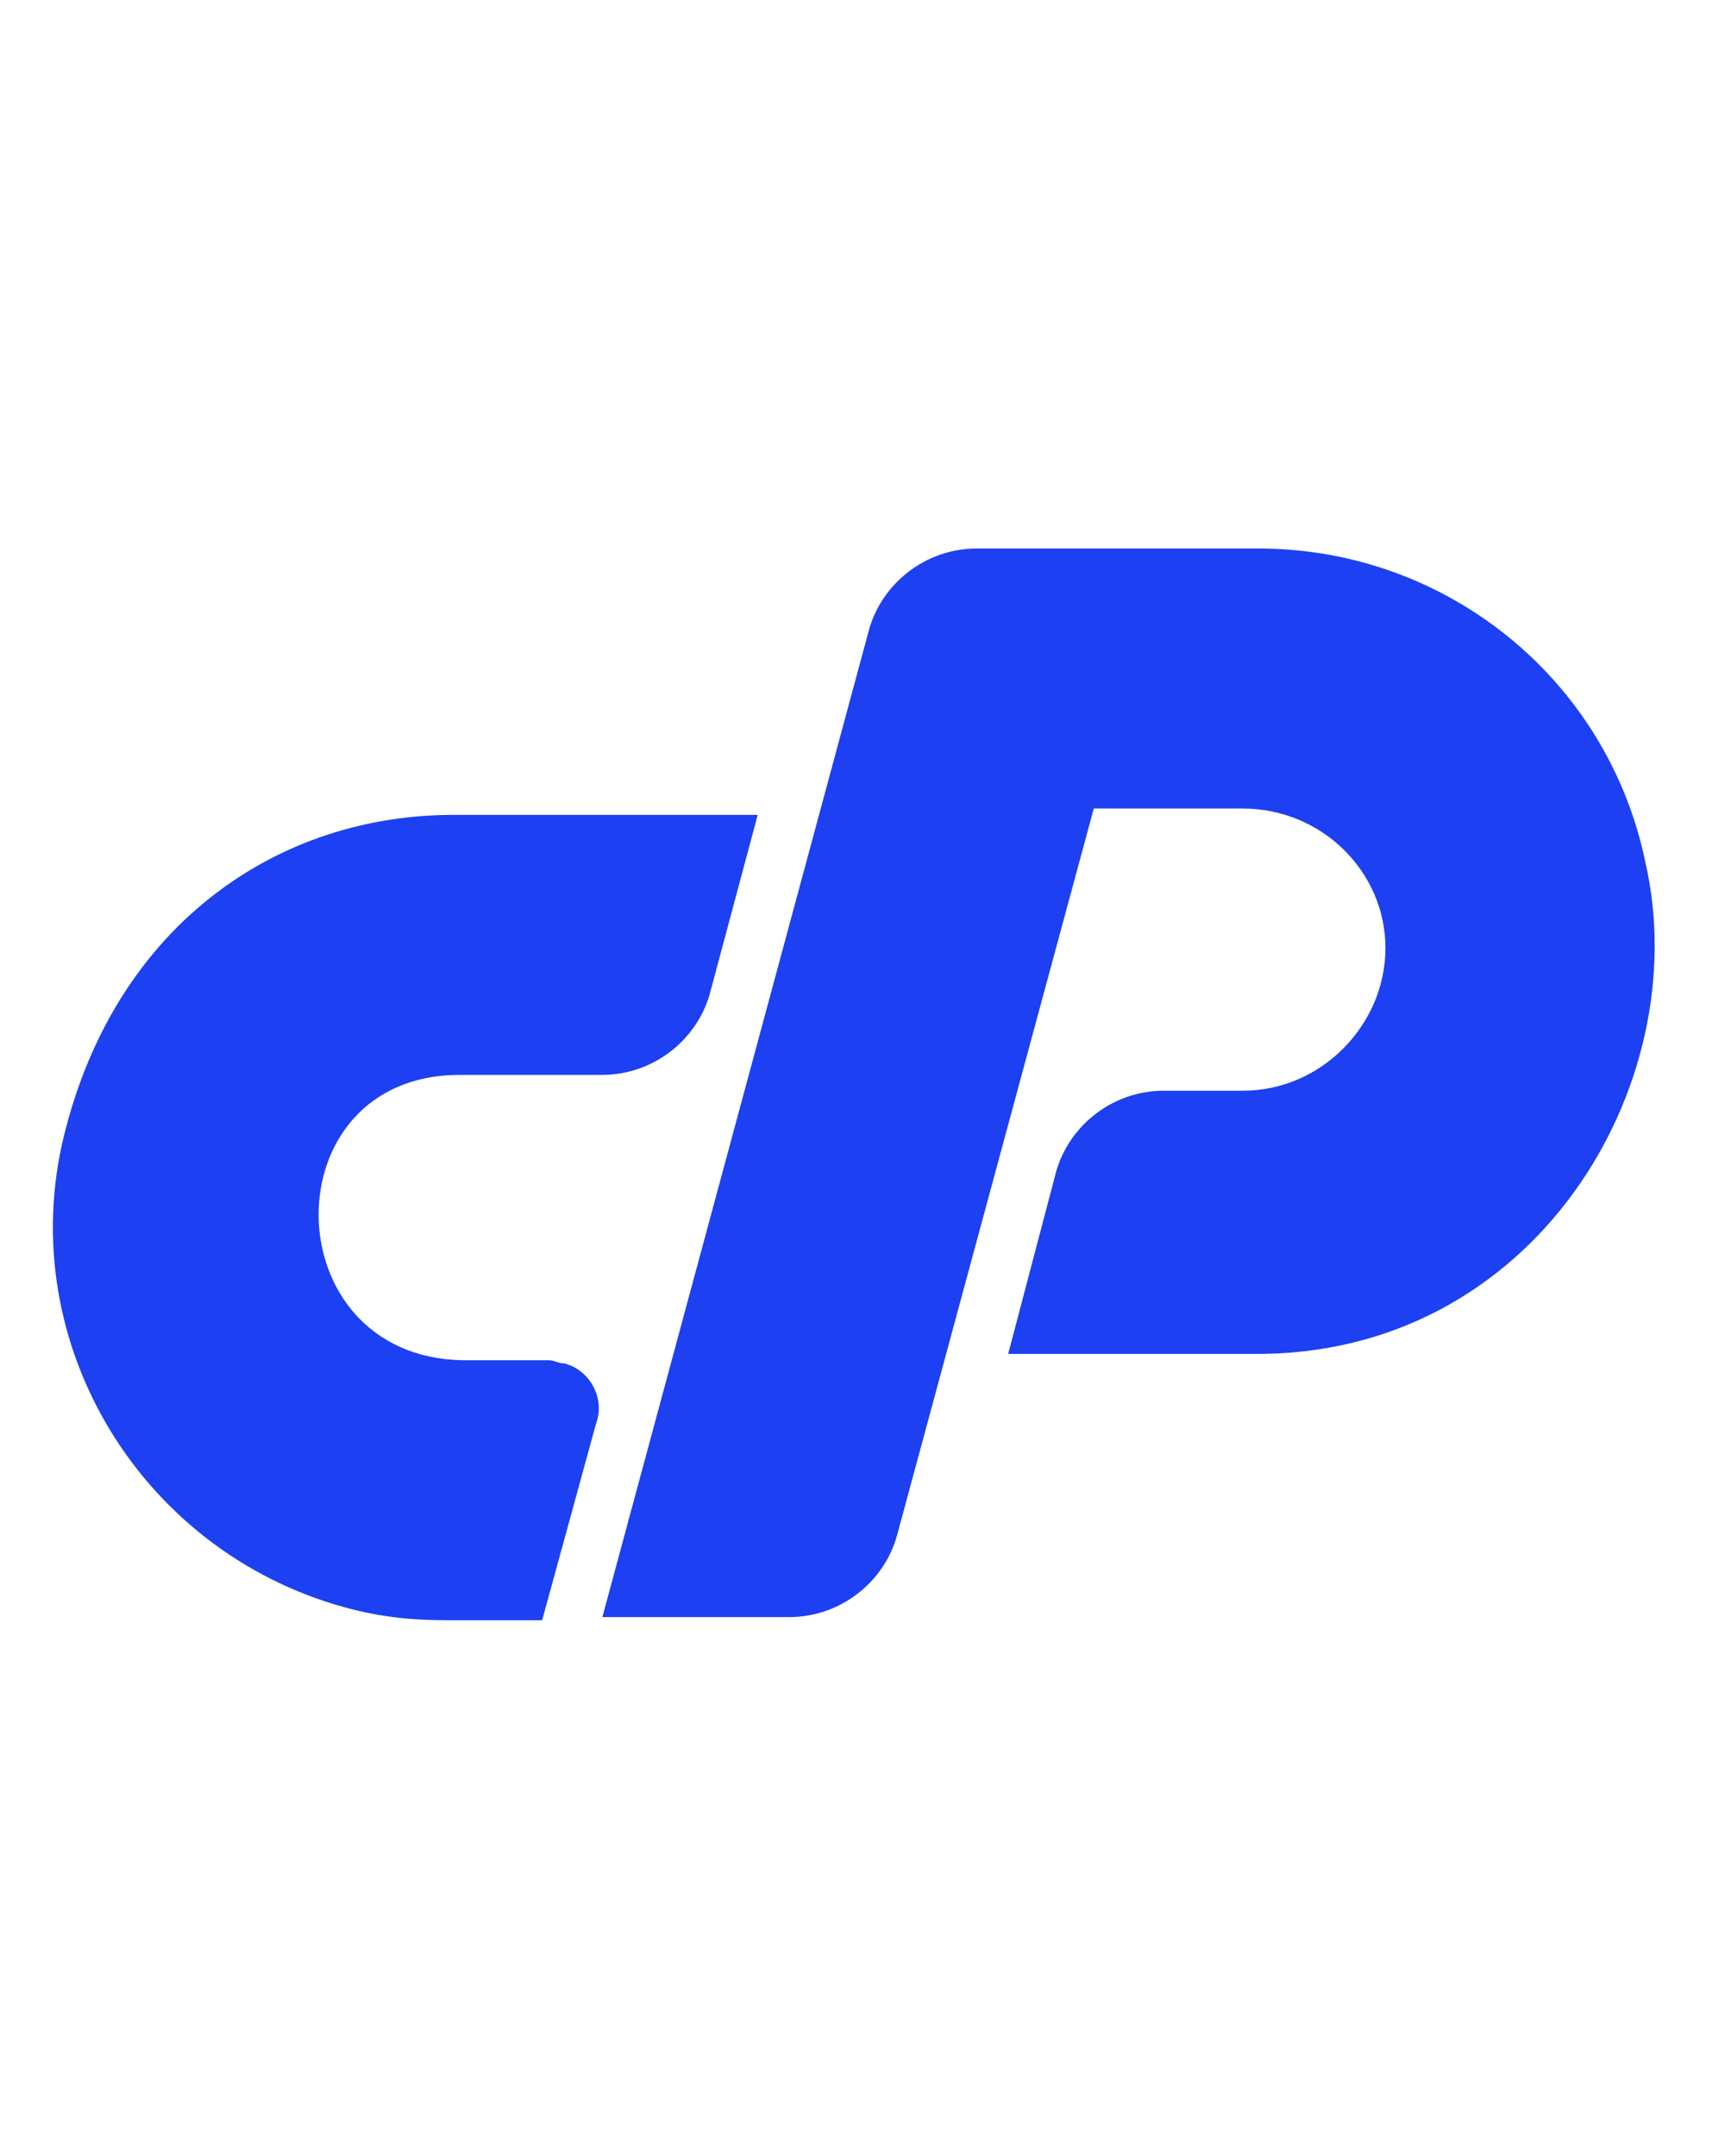 <?xml version="1.0" encoding="utf-8"?>
<!-- Generator: Adobe Illustrator 24.0.2, SVG Export Plug-In . SVG Version: 6.00 Build 0)  -->
<svg version="1.1" id="Capa_1" xmlns="http://www.w3.org/2000/svg" xmlns:xlink="http://www.w3.org/1999/xlink" x="0px" y="0px"
	 viewBox="0 0 54 68" style="enable-background:new 0 0 54 68;" xml:space="preserve">
<style type="text/css">
	.st0{fill:#1C40F2;}
</style>
<title>cpanel</title>
<path class="st0" d="M51.9,27.2c-1.2-5.8-6.3-9.9-12.2-9.9h-8.9c-1.6,0-3,1.1-3.4,2.6L19,51h5.9c1.6,0,3-1.1,3.4-2.6l6.2-22.9h4.7
	c2.5,0,4.5,2,4.5,4.4s-2,4.5-4.5,4.5h-2.5c-1.6,0-3,1.1-3.4,2.6l-1.5,5.7h7.7C48.4,42.8,53.5,34.2,51.9,27.2z M14.5,33.9H19
	c1.6,0,3-1.1,3.4-2.6l1.5-5.6h-9.6c-5.5,0-10.5,3.4-12.2,9.8c-1.8,6.6,2.2,13.4,8.8,15.2c1.1,0.3,2.1,0.4,3.2,0.4h3l1.7-6.2
	c0.3-0.8-0.2-1.7-1-1.9c-0.2,0-0.3-0.1-0.5-0.1h-2.7C8.6,42.8,8.5,33.9,14.5,33.9z"/>
</svg>
